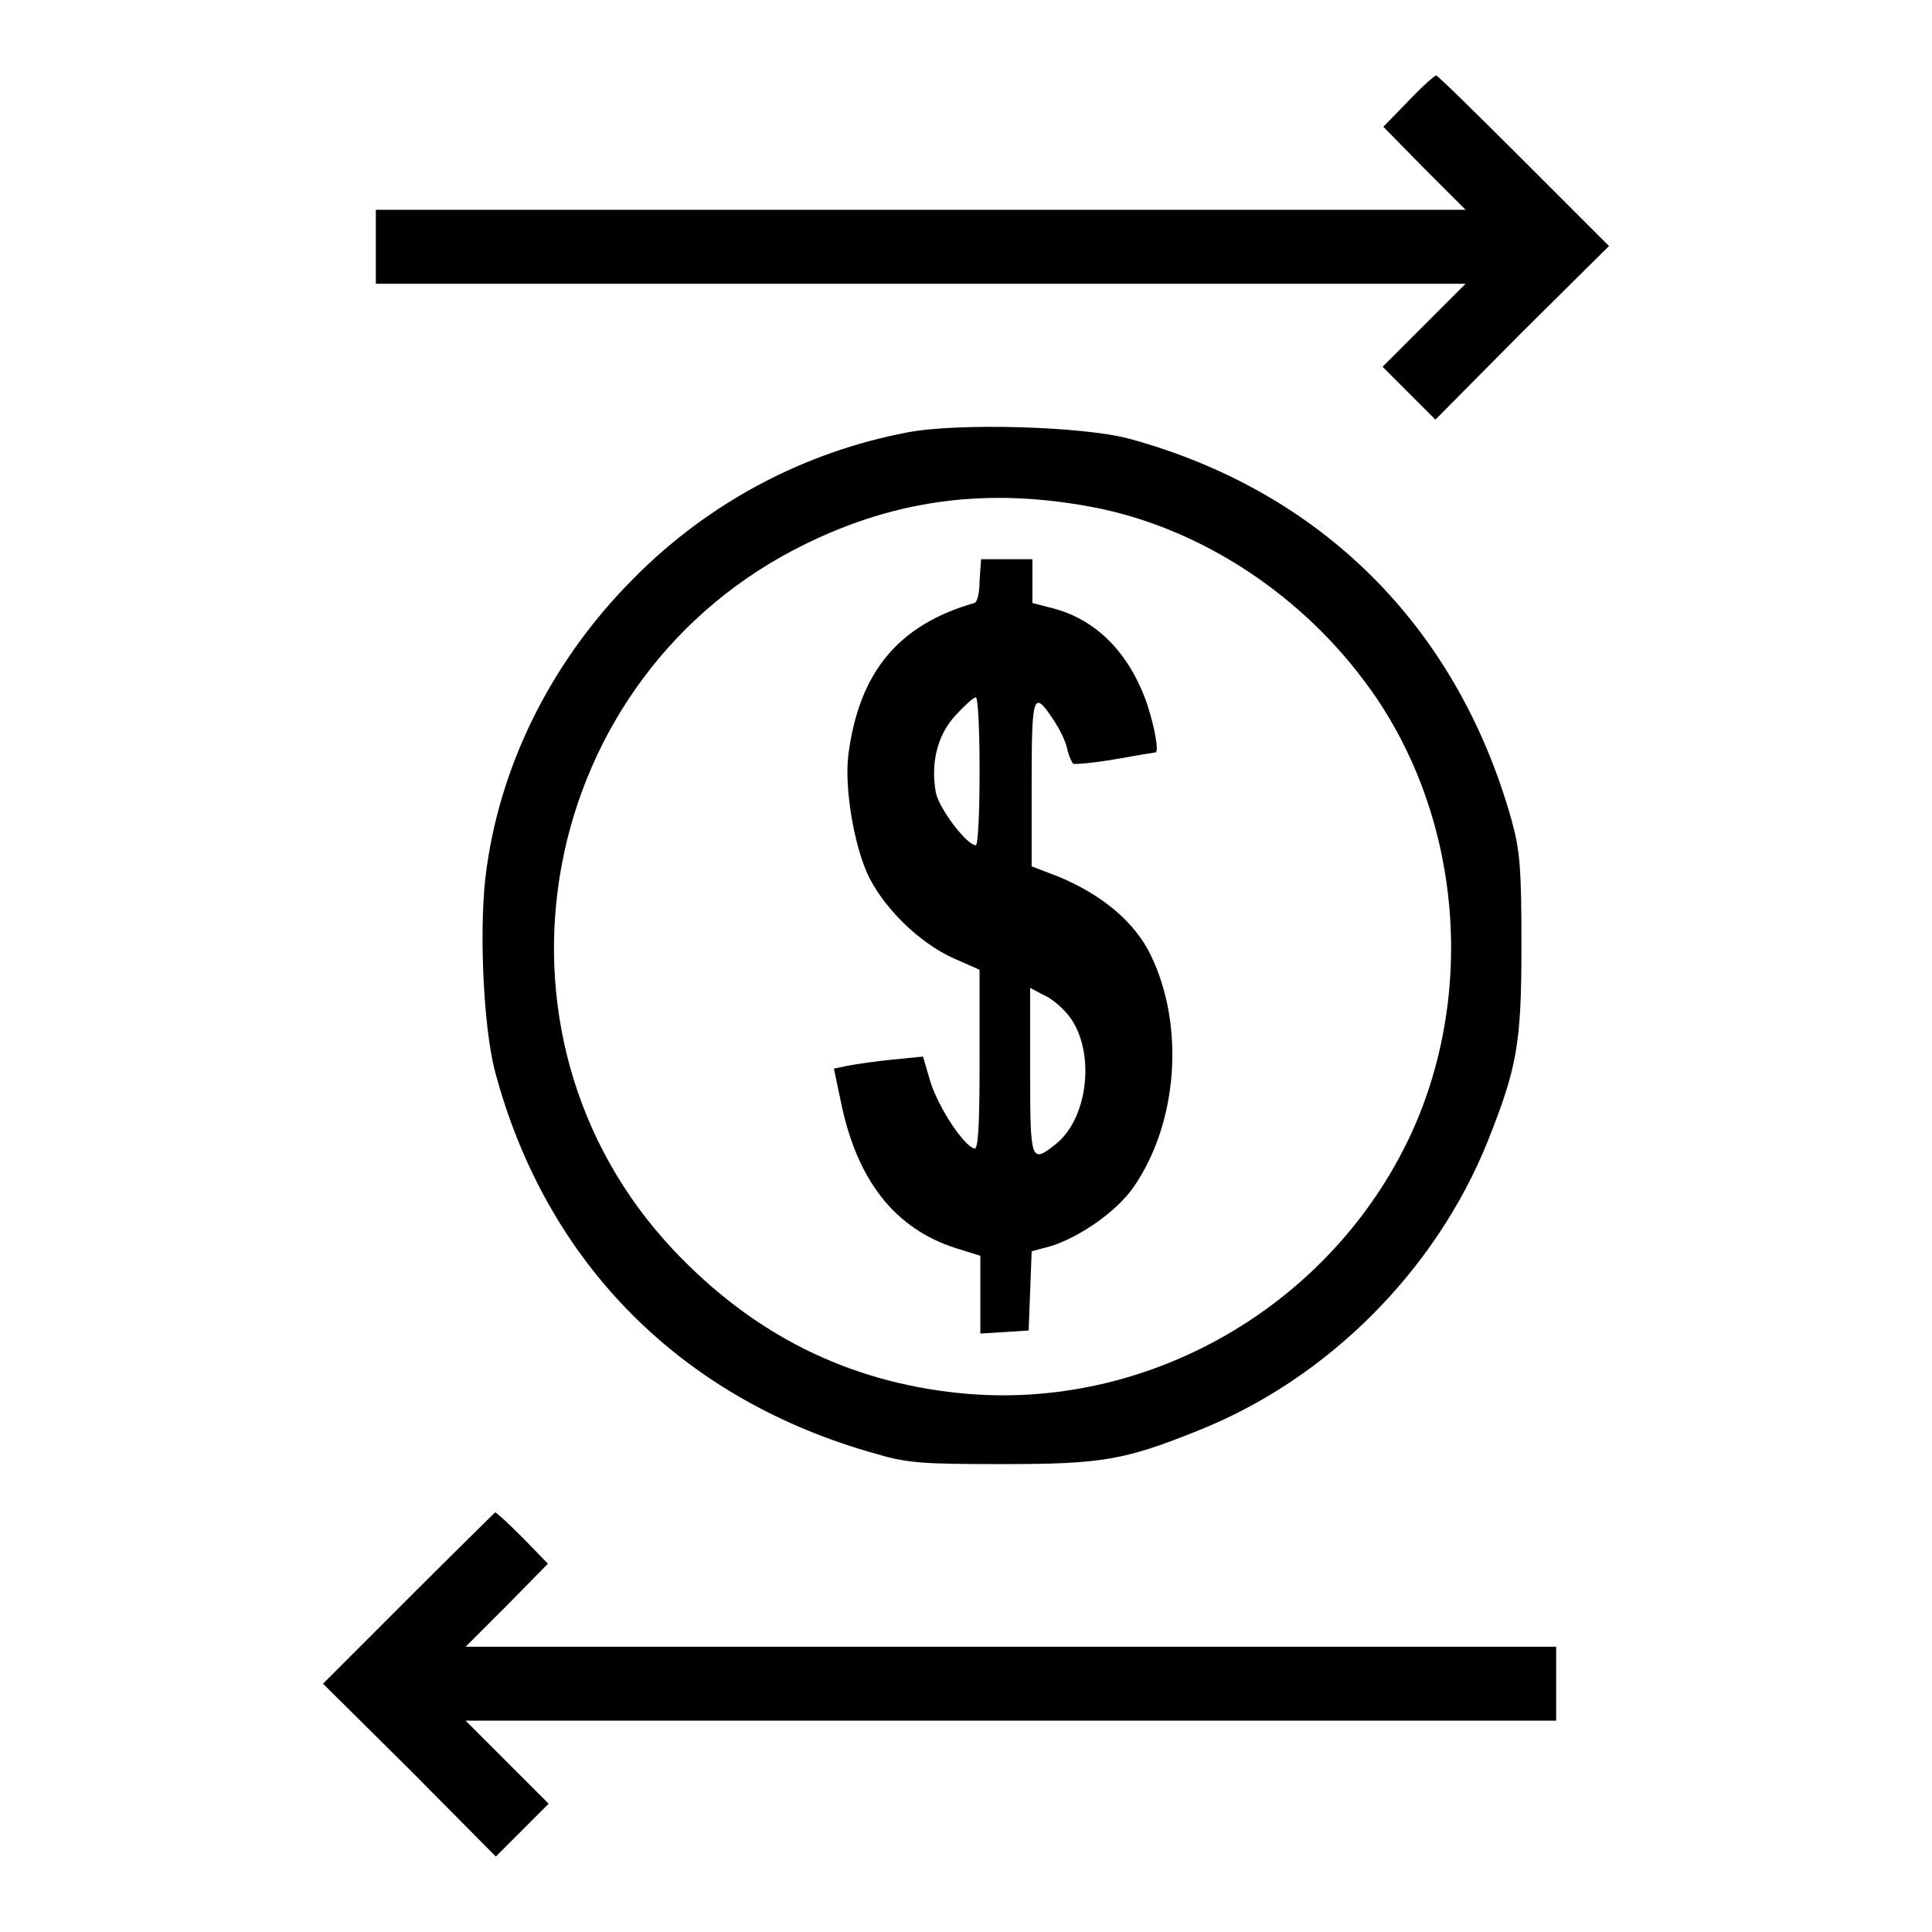 <?xml version="1.0" encoding="utf-8"?>
<!-- Svg Vector Icons : http://www.onlinewebfonts.com/icon -->
<!DOCTYPE svg PUBLIC "-//W3C//DTD SVG 1.1//EN" "http://www.w3.org/Graphics/SVG/1.1/DTD/svg11.dtd">
<svg version="1.1" xmlns="http://www.w3.org/2000/svg" xmlns:xlink="http://www.w3.org/1999/xlink" x="0px" y="0px" viewBox="0 0 256 256" enable-background="new 0 0 256 256" xml:space="preserve">
<g><g><g><path fill="#000000" d="M186.6,13.4l-3.3,3.4l5.4,5.5l5.5,5.5H122H49.8v4.9v4.9H122h72.2l-5.5,5.5l-5.5,5.5l3.5,3.5l3.5,3.5L201.7,44l11.5-11.4l-11.3-11.3c-6.2-6.2-11.4-11.3-11.6-11.3C190.1,10,188.4,11.5,186.6,13.4z"/><path fill="#000000" d="M120.2,57.3C106.6,59.9,94,66.5,84,76.6c-10.6,10.6-17.5,24.1-19.5,38.3c-1.1,7.2-0.5,21.1,1.1,27.1c6.8,25.5,24.9,43.6,50.7,50.7c4,1.2,6.4,1.3,16.6,1.3c13.1,0,16.1-0.5,26-4.5c17-6.8,31.3-21.1,38.2-38.2c3.9-9.8,4.5-12.9,4.5-26c0-10.3-0.2-12.6-1.3-16.6C193.1,83,175,65,149.5,58.1C143.4,56.5,127,56,120.2,57.3z M144.8,67.2c13.7,2.6,26.9,11,35.8,22.8c12.8,16.8,15.3,40.8,6.4,60.2c-10.6,22.9-35,36.9-59.8,34.4c-14.9-1.5-27.4-7.8-37.9-18.9C62.1,136.9,71,89.4,106.9,72C119,66.1,131.1,64.6,144.8,67.2z"/><path fill="#000000" d="M129.8,76.9c0,1.7-0.3,2.9-0.7,3c-10.1,2.9-15.3,9.2-16.7,20.2c-0.5,4.3,0.7,11.5,2.5,15.6c2,4.4,6.8,9.2,11.5,11.3l3.4,1.5v12c0,9.2-0.2,11.8-0.7,11.7c-1.5-0.5-4.7-5.4-5.8-8.8l-1-3.4l-4,0.4c-2.2,0.2-4.8,0.6-5.9,0.8l-1.9,0.4l0.9,4.3c2.1,10.4,7.1,16.9,15.3,19.5l3.2,1v5.2v5.1l3.2-0.2l3.2-0.2l0.2-5.2l0.2-5.3l2.6-0.7c3.8-1.2,8.7-4.6,10.9-7.8c5.9-8.5,6.8-21.4,2.3-30.7c-2.1-4.4-6.5-8.1-12.4-10.5l-3.4-1.3v-11c0-11.8,0.2-12.5,2.9-8.4c0.8,1.2,1.6,2.8,1.8,3.8c0.2,0.9,0.6,1.8,0.8,2c0.2,0.1,2.7-0.1,5.6-0.6c2.8-0.5,5.2-0.9,5.3-0.9c0.5,0-0.1-3.4-1.1-6.4c-2.3-6.7-6.7-11.2-12.5-12.7l-2.7-0.7V77v-2.9h-3.4h-3.4L129.8,76.9L129.8,76.9z M129.8,102.2c0,5.4-0.2,9.8-0.5,9.8c-1.2,0-4.9-4.9-5.3-7c-0.7-3.9,0.2-7.6,2.6-10.2c1.2-1.3,2.4-2.4,2.7-2.4C129.6,92.4,129.8,96.8,129.8,102.2z M141.2,134.1c4,4.3,3.3,13.8-1.3,17.5c-3.3,2.6-3.4,2.4-3.4-9.6v-11.1l1.7,0.9C139.2,132.2,140.5,133.3,141.2,134.1z"/><path fill="#000000" d="M54.1,211.8l-11.3,11.3l11.5,11.4L65.7,246l3.5-3.5l3.5-3.5l-5.5-5.5l-5.5-5.5H134h72.2v-4.9v-4.9H134H61.7l5.5-5.5l5.4-5.5l-3.3-3.4c-1.8-1.8-3.5-3.4-3.7-3.4C65.5,200.5,60.3,205.6,54.1,211.8z"/></g></g></g>
</svg>